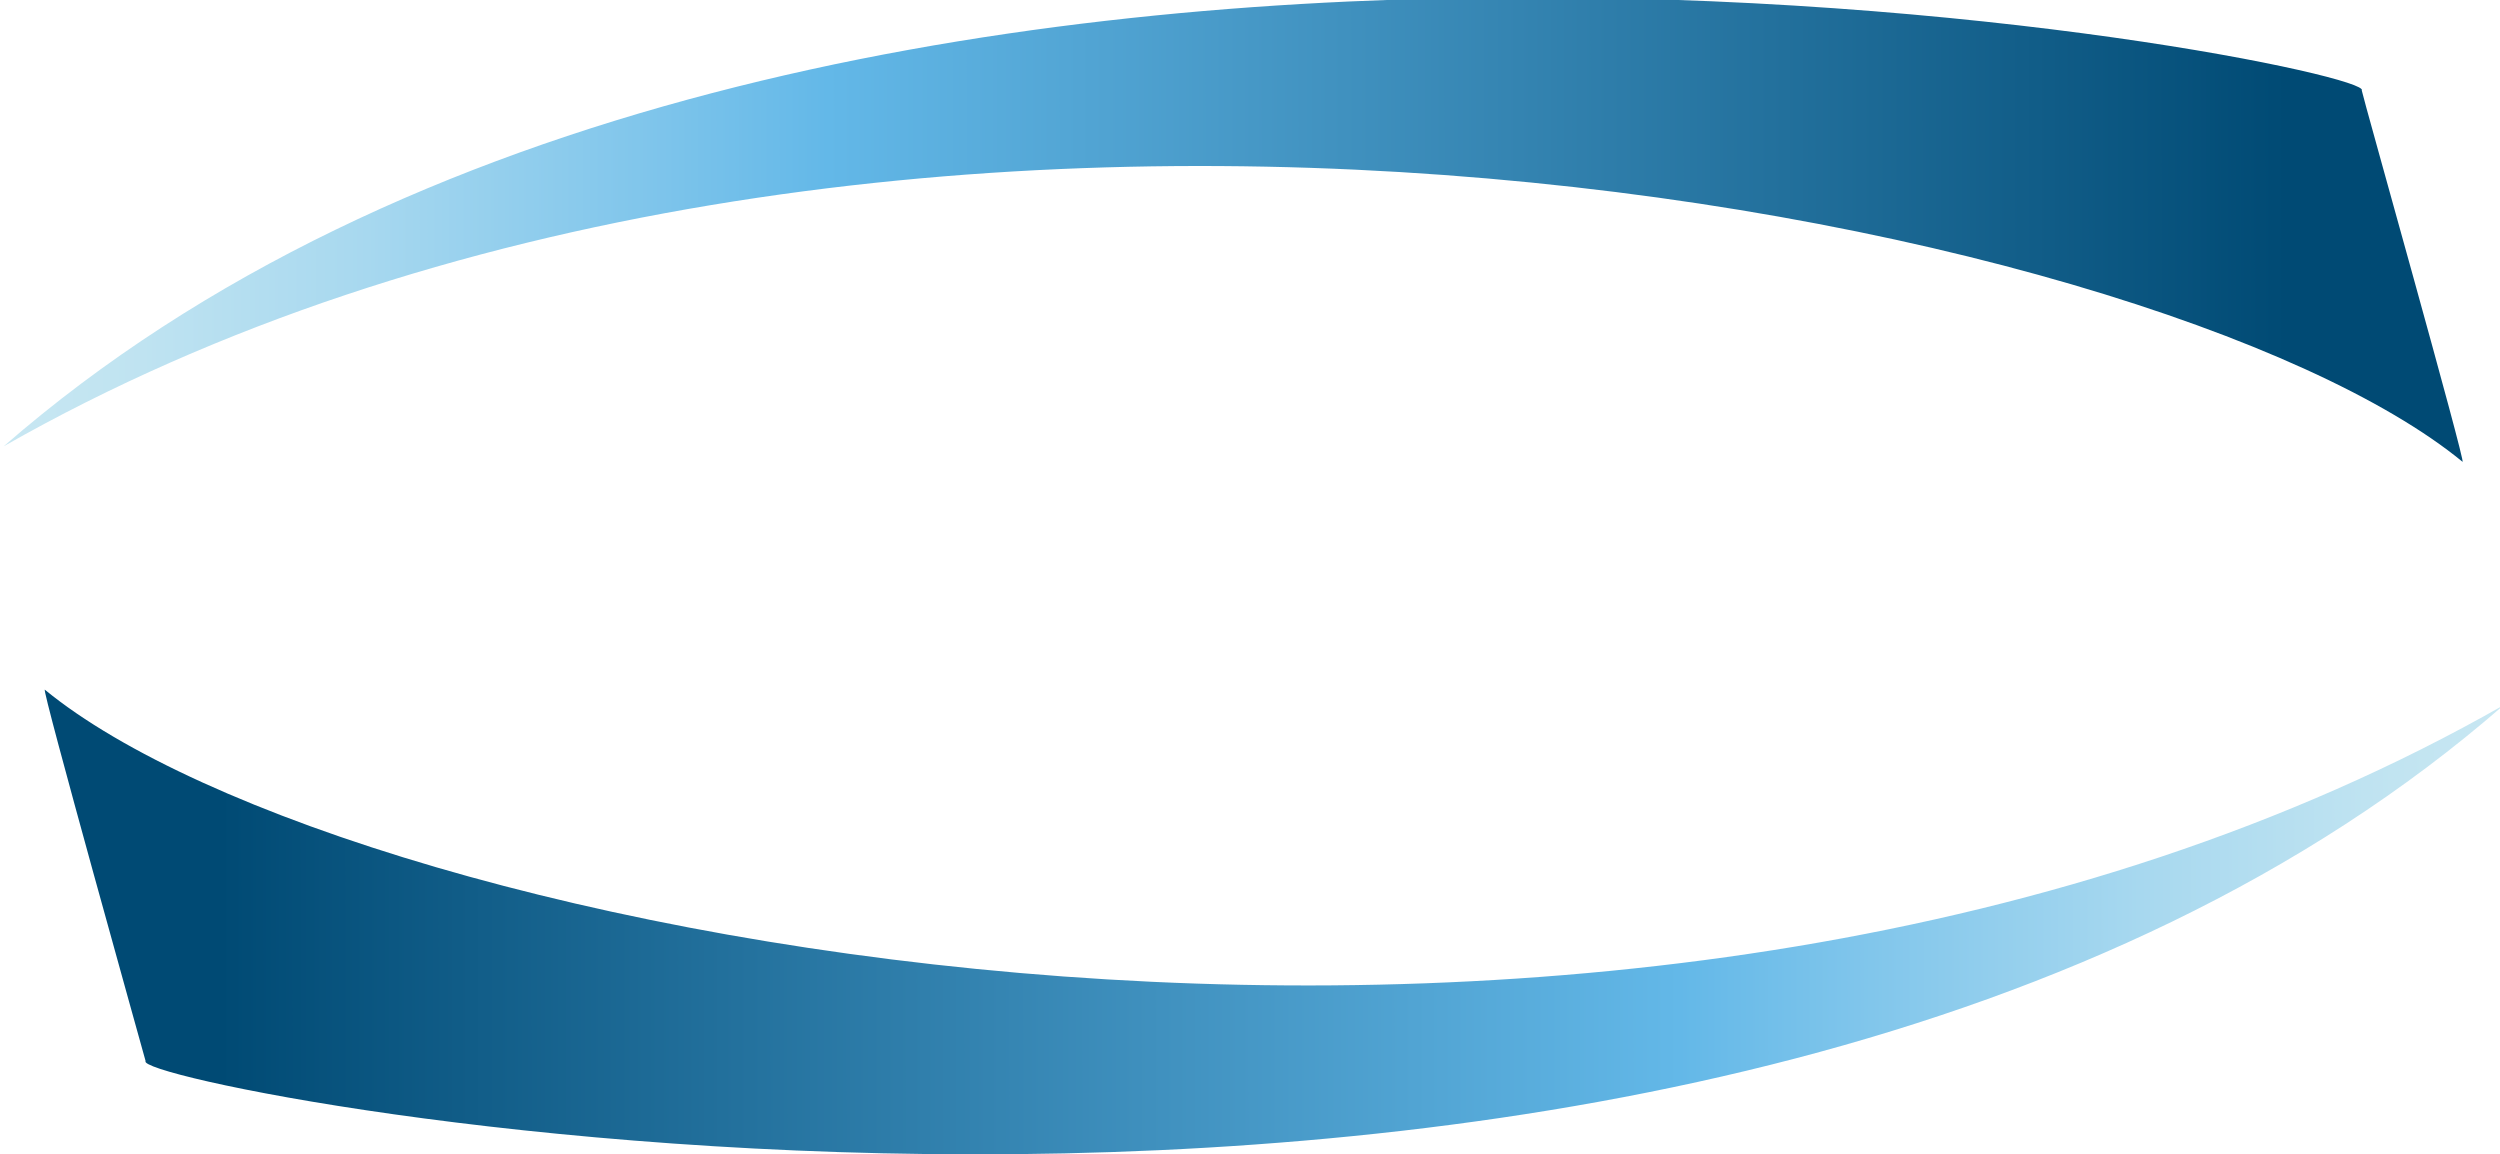 <?xml version="1.0" encoding="utf-8"?>
<!-- Generator: Adobe Illustrator 26.3.1, SVG Export Plug-In . SVG Version: 6.00 Build 0)  -->
<svg version="1.1" id="Ebene_1" xmlns="http://www.w3.org/2000/svg" xmlns:xlink="http://www.w3.org/1999/xlink" x="0px" y="0px"
	 viewBox="0 0 340 157" style="enable-background:new 0 0 340 157;" xml:space="preserve">
<style type="text/css">
	.st0{fill:url(#SVGID_1_);}
	.st1{fill:url(#SVGID_00000085236281042456358410000012593993565754814631_);}
</style>
<g>
	
		<linearGradient id="SVGID_1_" gradientUnits="userSpaceOnUse" x1="0.699" y1="30.953" x2="335.083" y2="30.953" gradientTransform="matrix(1 -7.000000e-04 7.000000e-04 1 -0.245 0.483)">
		<stop  offset="0" style="stop-color:#C8E7F2"/>
		<stop  offset="5.621307e-02" style="stop-color:#BFE3F1"/>
		<stop  offset="0.148" style="stop-color:#A7D8EF"/>
		<stop  offset="0.263" style="stop-color:#7FC5EB"/>
		<stop  offset="0.335" style="stop-color:#63B8E8"/>
		<stop  offset="0.929" style="stop-color:#004A74"/>
	</linearGradient>
	<path class="st0" d="M334.9,62.8c-41.4-34-216.5-69.3-334.4-2.1C109.2-34.1,323.7,8.9,321.2,12.3C321.2,12.7,335.5,63.4,334.9,62.8
		z"/>
	
		<linearGradient id="SVGID_00000025414905023623736380000011666995805216032938_" gradientUnits="userSpaceOnUse" x1="847.631" y1="835.409" x2="1182.022" y2="835.409" gradientTransform="matrix(-1 7.000000e-04 -7.000000e-04 -1 1188.699 959.979)">
		<stop  offset="0" style="stop-color:#C8E7F2"/>
		<stop  offset="5.621307e-02" style="stop-color:#BFE3F1"/>
		<stop  offset="0.148" style="stop-color:#A7D8EF"/>
		<stop  offset="0.263" style="stop-color:#7FC5EB"/>
		<stop  offset="0.335" style="stop-color:#63B8E8"/>
		<stop  offset="0.929" style="stop-color:#004A74"/>
	</linearGradient>
	<path style="fill:url(#SVGID_00000025414905023623736380000011666995805216032938_);" d="M6.1,93.8c41.4,34,216.5,69.3,334.4,2.1
		c-108.7,94.8-323.2,51.9-320.7,48.4C19.7,143.9,5.5,93.2,6.1,93.8z"/>
</g>
</svg>
